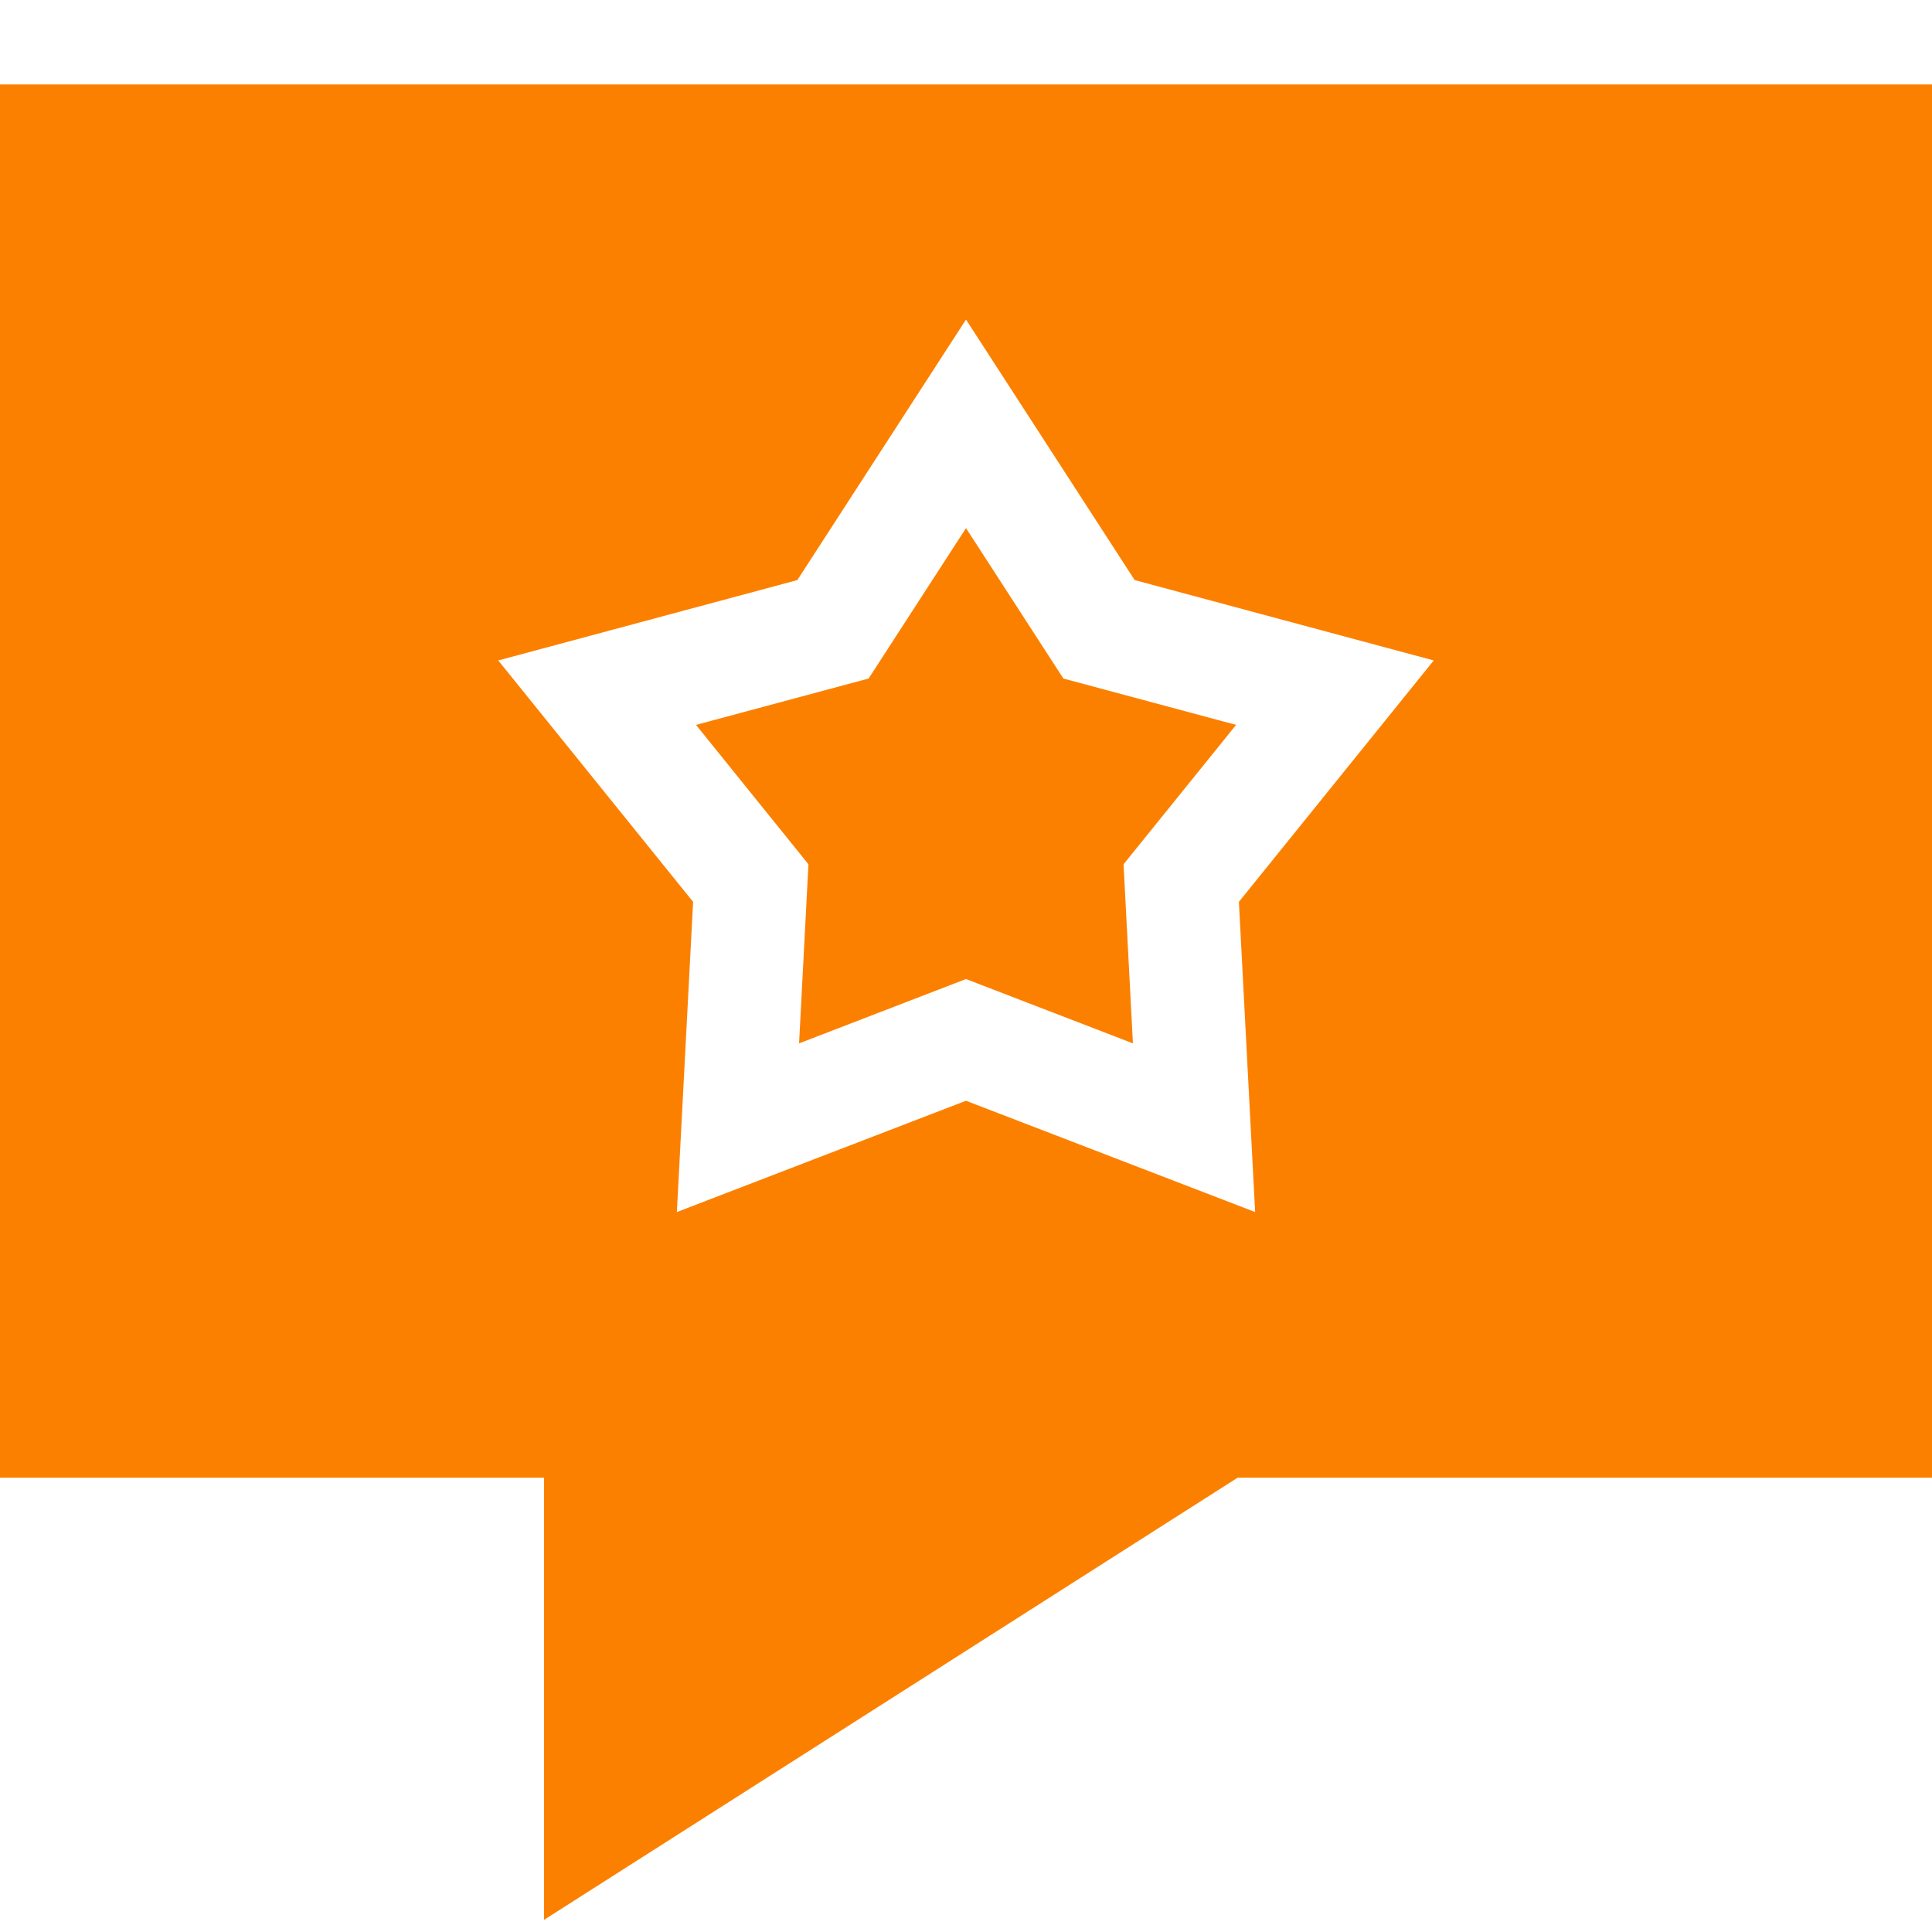 <svg width="20" height="20" viewBox="0 0 20 20" fill="none" xmlns="http://www.w3.org/2000/svg">
<path d="M11.008 7.024L10 5.467L8.992 7.024L7.205 7.504L8.369 8.947L8.272 10.801L10 10.135L11.728 10.801L11.631 8.947L12.796 7.504L11.008 7.024Z" fill="#FC8000"/>
<path d="M0 0.874V15.297H5.632V19.874L12.812 15.297H20V0.874H0ZM12.993 12.547L10 11.395L7.007 12.547L7.175 9.336L5.158 6.837L8.254 6.005L10 3.308L11.746 6.005L14.842 6.837L12.825 9.336L12.993 12.547Z" fill="#FC8000"/>
</svg>
